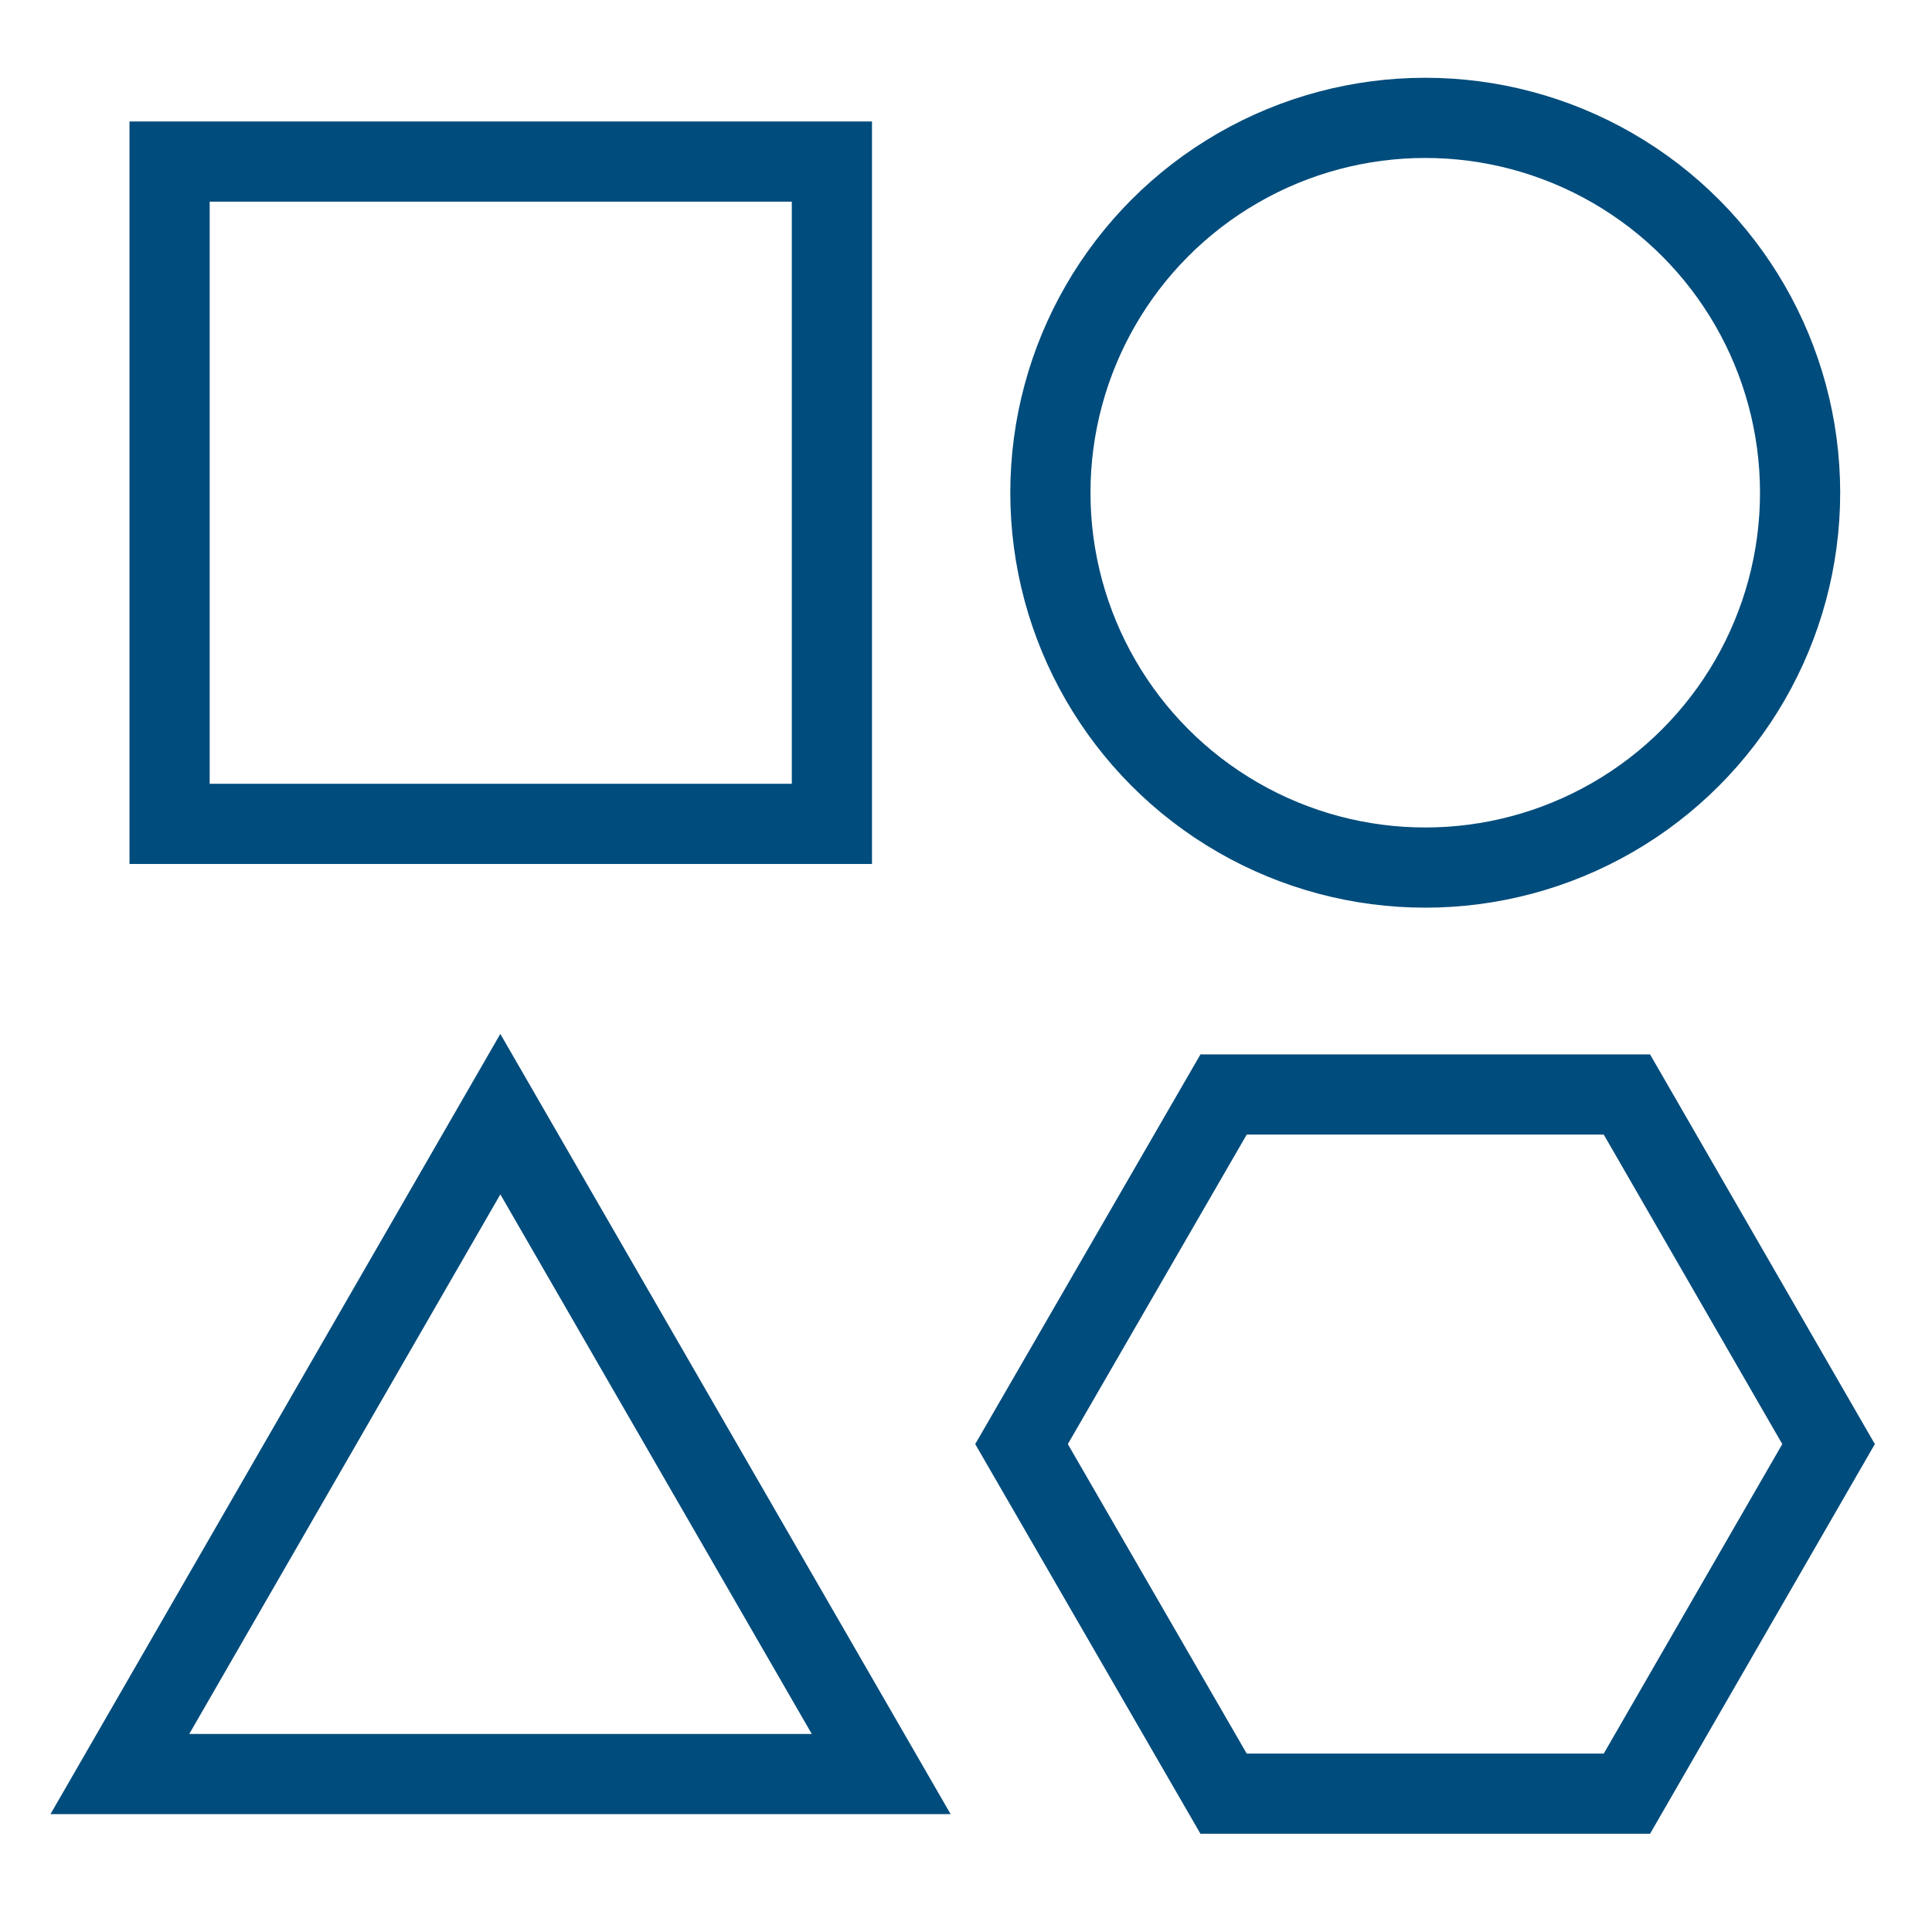<?xml version="1.0" encoding="utf-8"?>
<!-- Generator: Adobe Illustrator 23.0.1, SVG Export Plug-In . SVG Version: 6.00 Build 0)  -->
<svg version="1.1" id="Layer_1" xmlns="http://www.w3.org/2000/svg" xmlns:xlink="http://www.w3.org/1999/xlink" x="0px" y="0px"
	 viewBox="0 0 48.19 48.19" style="enable-background:new 0 0 48.19 48.19;" xml:space="preserve">
<style type="text/css">
	.st0{fill:none;stroke:#004C7C;stroke-width:2;stroke-miterlimit:10;}
</style>
<rect x="4.23" y="4.03" class="st0" width="16.52" height="16.52"/>
<circle class="st0" cx="35.55" cy="12.29" r="9.35"/>
<polygon class="st0" points="40.58,27.3 30.52,27.3 25.48,36.02 30.52,44.74 40.58,44.74 45.61,36.02 "/>
<polygon class="st0" points="12.48,27.79 2.99,44.25 21.98,44.25 "/>
</svg>
